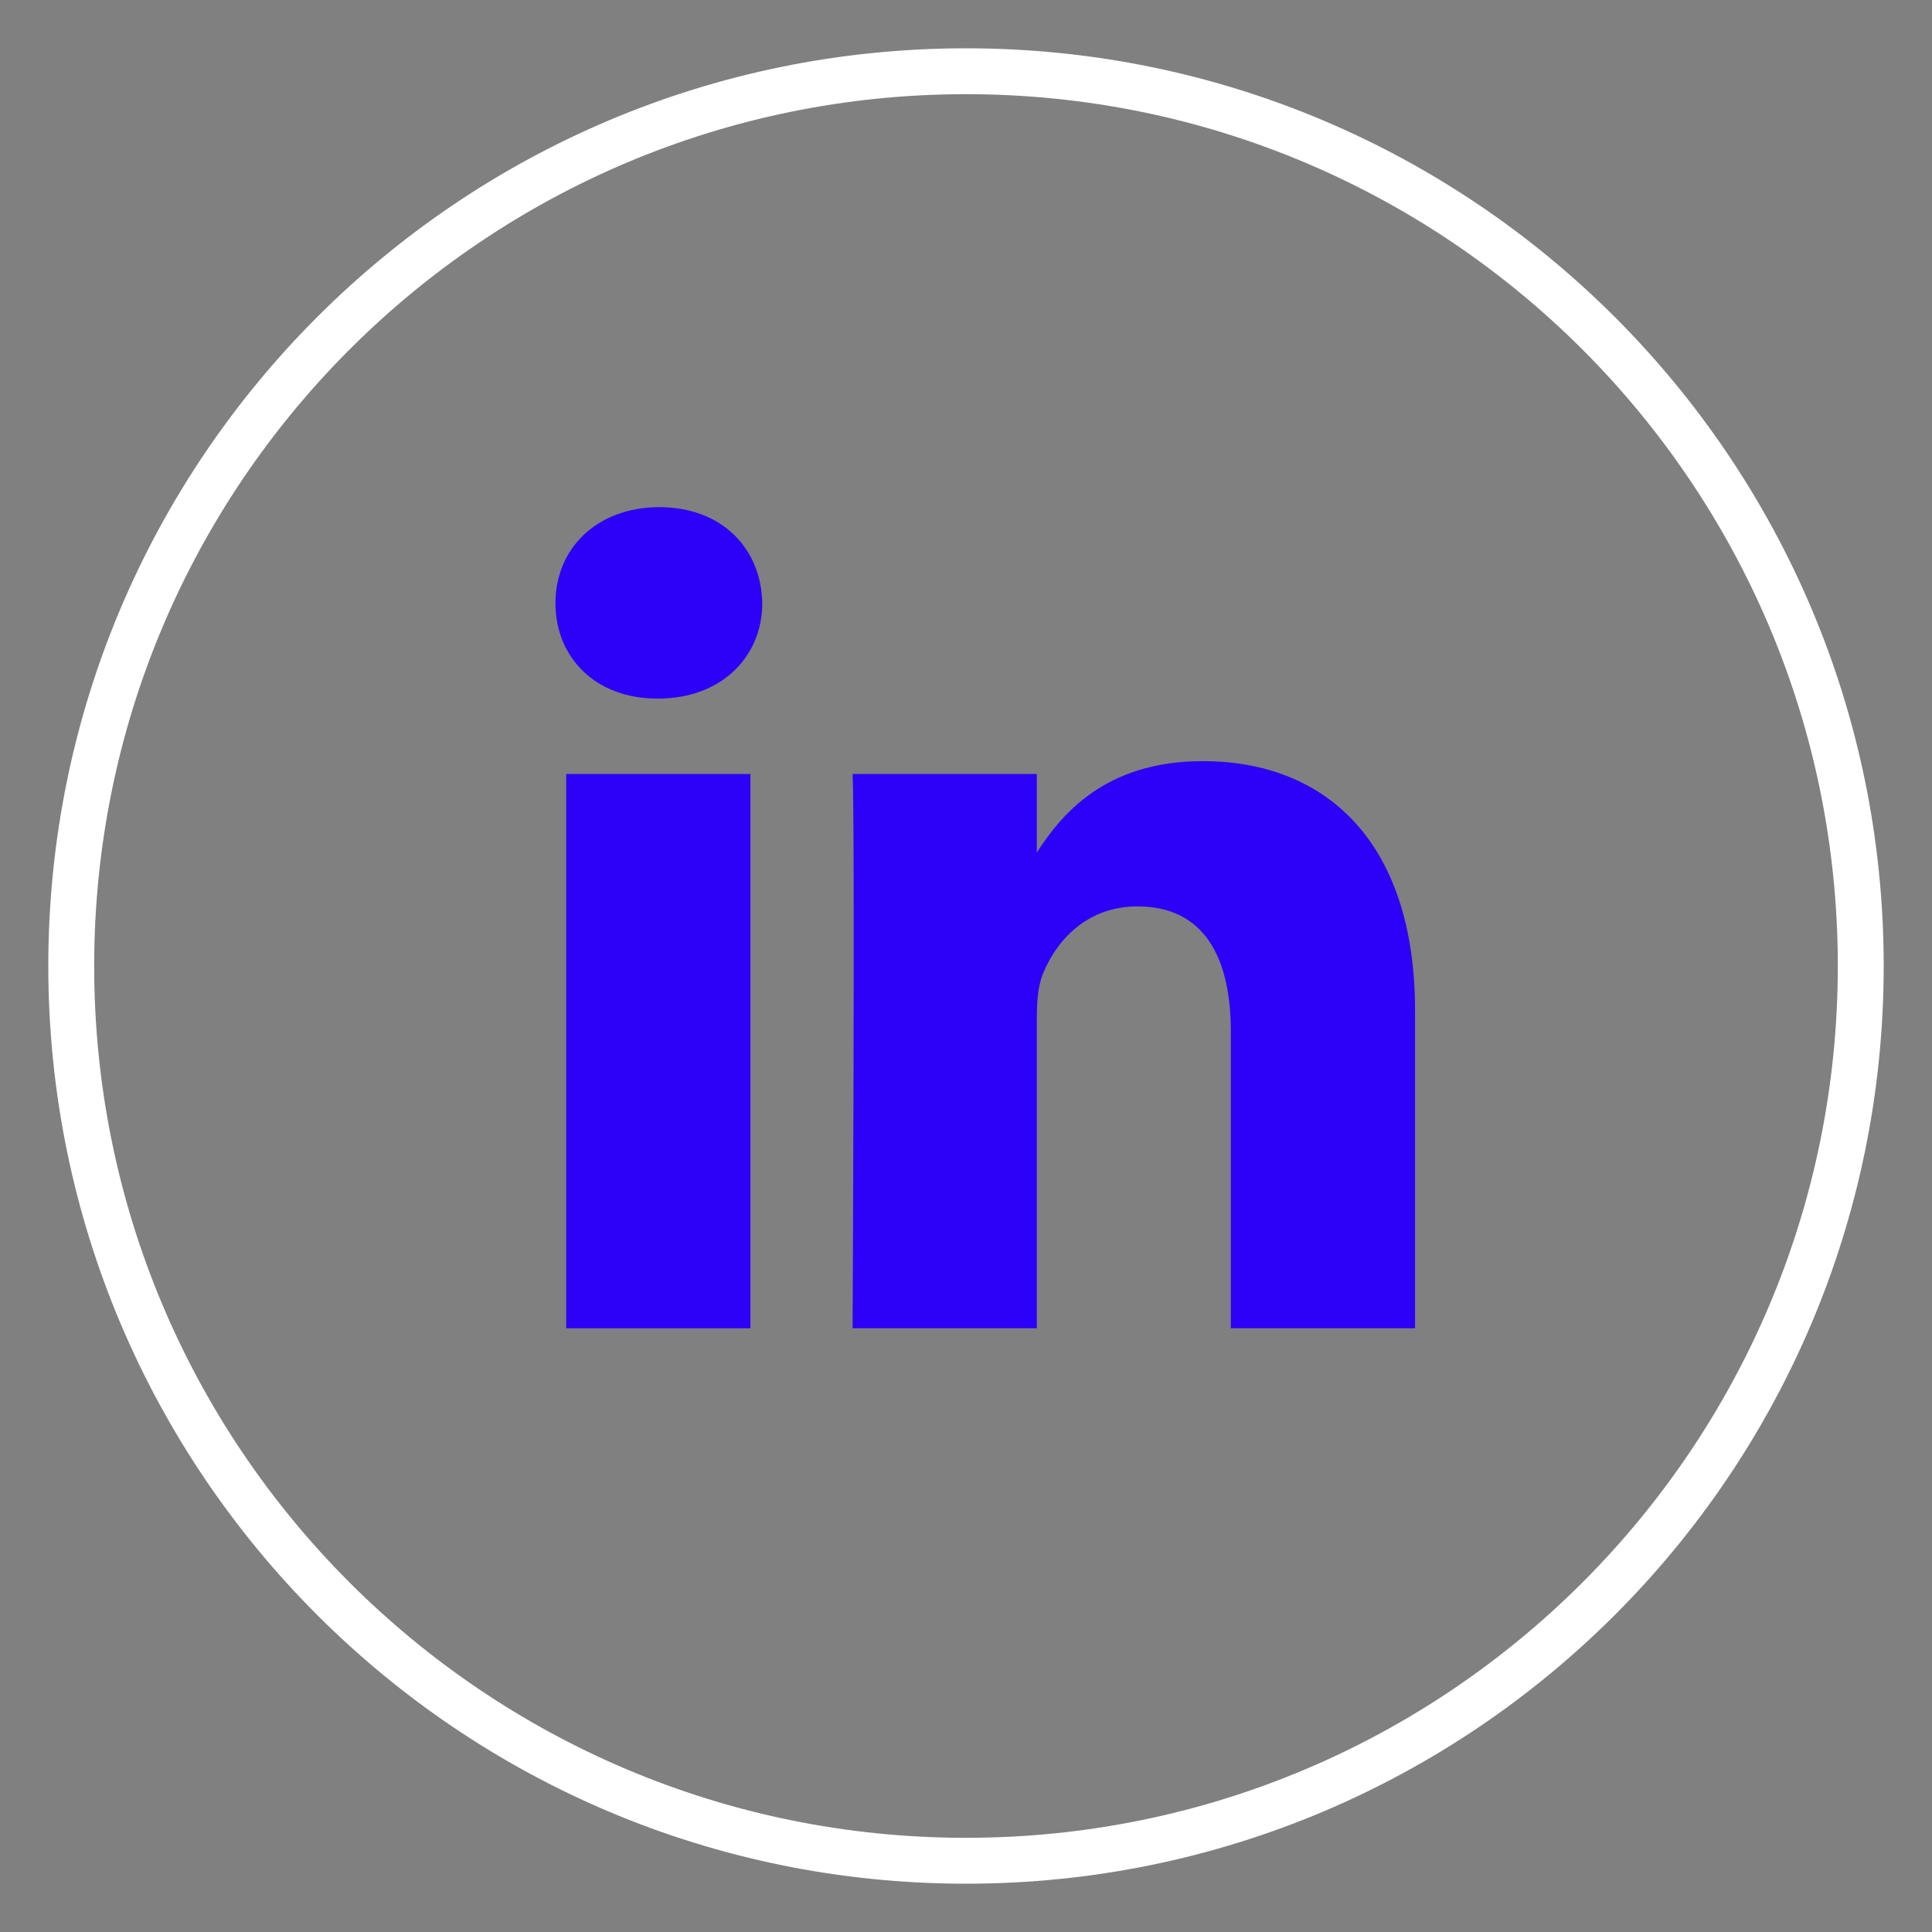 <svg width="40" height="40" viewBox="0 0 40 40" fill="none" xmlns="http://www.w3.org/2000/svg">
<rect x="0" y="0" width="40" height="40" fill="#808080" stroke="none"/>
<path d="M13.652 10.5C12.348 10.502 11.5 11.362 11.5 12.487C11.5 13.613 12.329 14.463 13.604 14.463H13.625C14.953 14.463 15.782 13.581 15.782 12.487C15.761 11.362 14.955 10.502 13.652 10.5Z" fill="#2D00F7"/>
<path d="M13.652 10.5L13.657 10.5H13.646L13.652 10.5Z" fill="#2D00F7"/>
<path d="M15.537 16.025H11.723V27.5H15.537V16.025Z" fill="#2D00F7"/>
<path d="M21.466 17.651C21.966 16.875 22.869 15.759 24.898 15.759H24.909C27.416 15.759 29.297 17.396 29.297 20.923V27.5H25.483V21.359C25.483 19.818 24.93 18.766 23.549 18.766C22.497 18.766 21.87 19.478 21.594 20.158C21.488 20.413 21.466 20.753 21.466 21.093V27.5H17.652C17.652 27.5 17.705 17.098 17.652 16.025H21.466V17.651Z" fill="#2D00F7"/>
<path fill-rule="evenodd" clip-rule="evenodd" d="M20 38.05C29.969 38.05 38.05 29.969 38.05 20C38.05 10.031 29.969 1.95 20 1.95C10.031 1.95 1.95 10.031 1.95 20C1.95 29.969 10.031 38.05 20 38.05ZM20 39C30.493 39 39 30.493 39 20C39 9.507 30.493 1 20 1C9.507 1 1 9.507 1 20C1 30.493 9.507 39 20 39Z" fill="white"/>
</svg>
